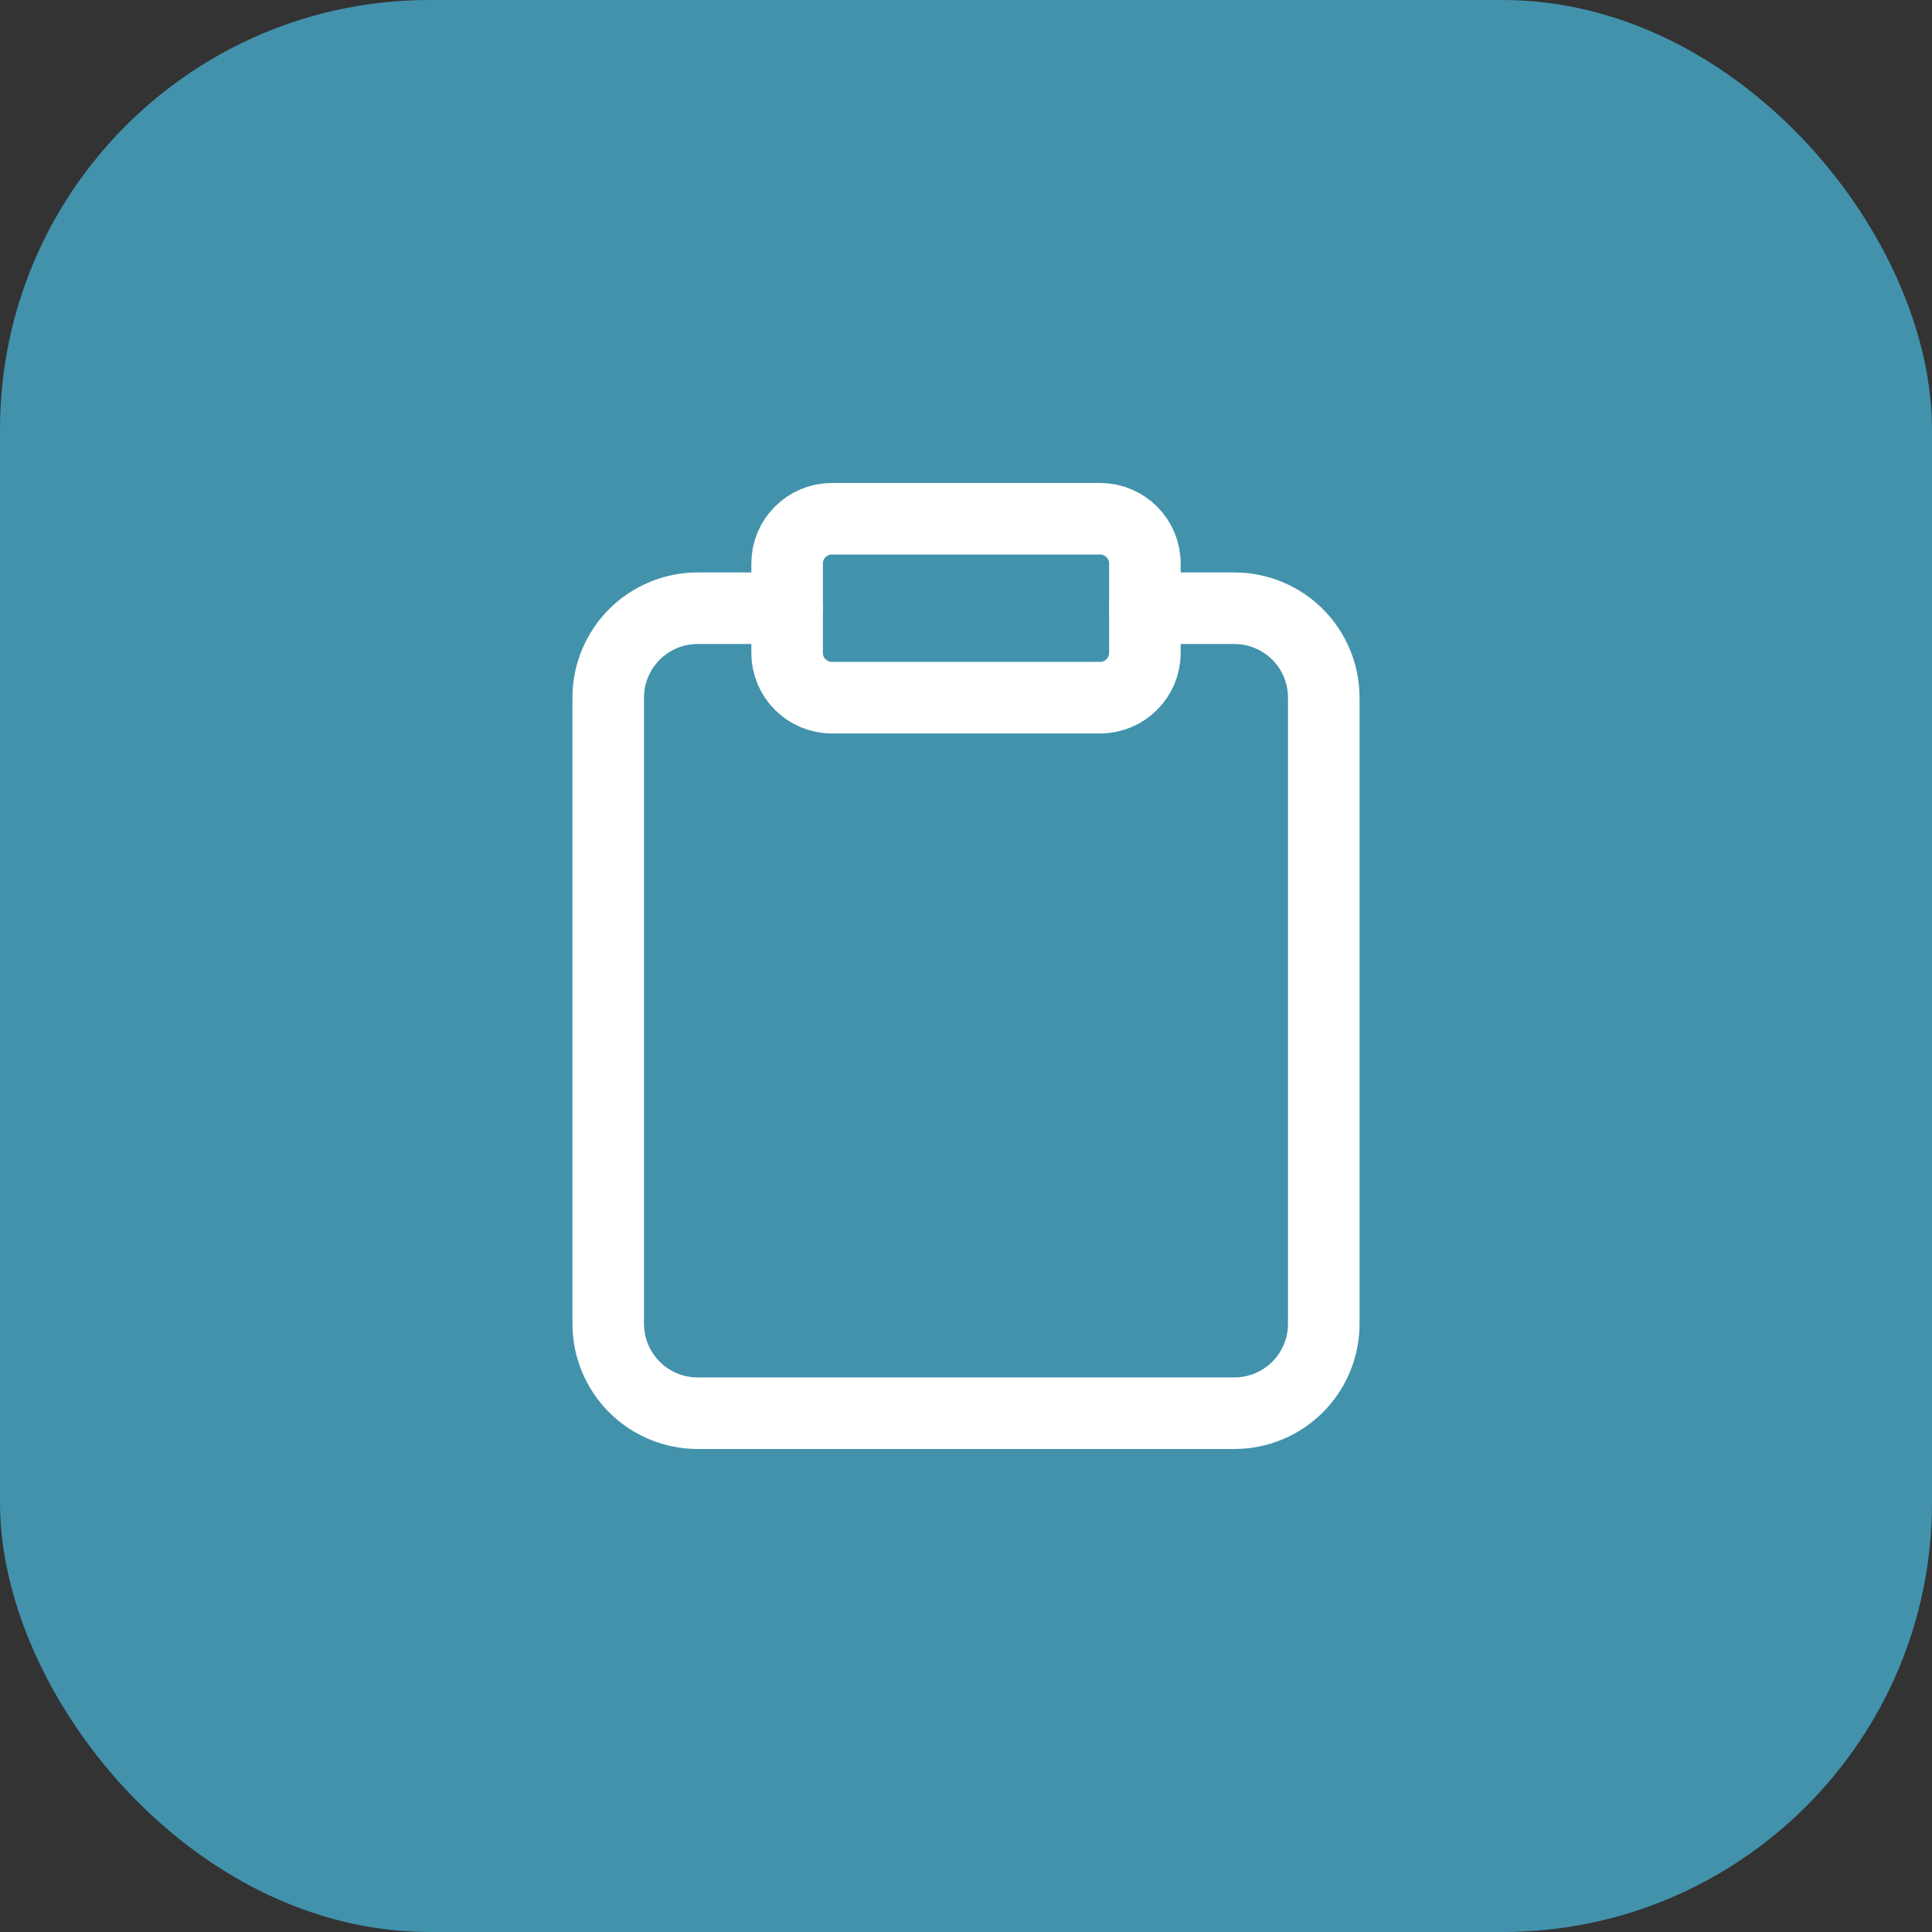 <svg xmlns="http://www.w3.org/2000/svg" width="54" height="54" viewBox="0 0 54 54" fill="none"><rect x="0" y="0" width="54" height="54" fill="#333333" stroke="none"/><rect width="54" height="54" rx="12" fill="#4292AC"></rect><path d="M32 17H34.5C35.163 17 35.799 17.263 36.268 17.732C36.737 18.201 37 18.837 37 19.5V37C37 37.663 36.737 38.299 36.268 38.768C35.799 39.237 35.163 39.5 34.5 39.5H19.5C18.837 39.5 18.201 39.237 17.732 38.768C17.263 38.299 17 37.663 17 37V19.5C17 18.837 17.263 18.201 17.732 17.732C18.201 17.263 18.837 17 19.5 17H22" stroke="white" stroke-width="2" stroke-linecap="round" stroke-linejoin="round"></path><path d="M30.75 14.5H23.25C22.56 14.5 22 15.06 22 15.75V18.25C22 18.94 22.56 19.5 23.25 19.5H30.75C31.44 19.5 32 18.94 32 18.25V15.75C32 15.06 31.44 14.5 30.75 14.5Z" stroke="white" stroke-width="2" stroke-linecap="round" stroke-linejoin="round"></path></svg>